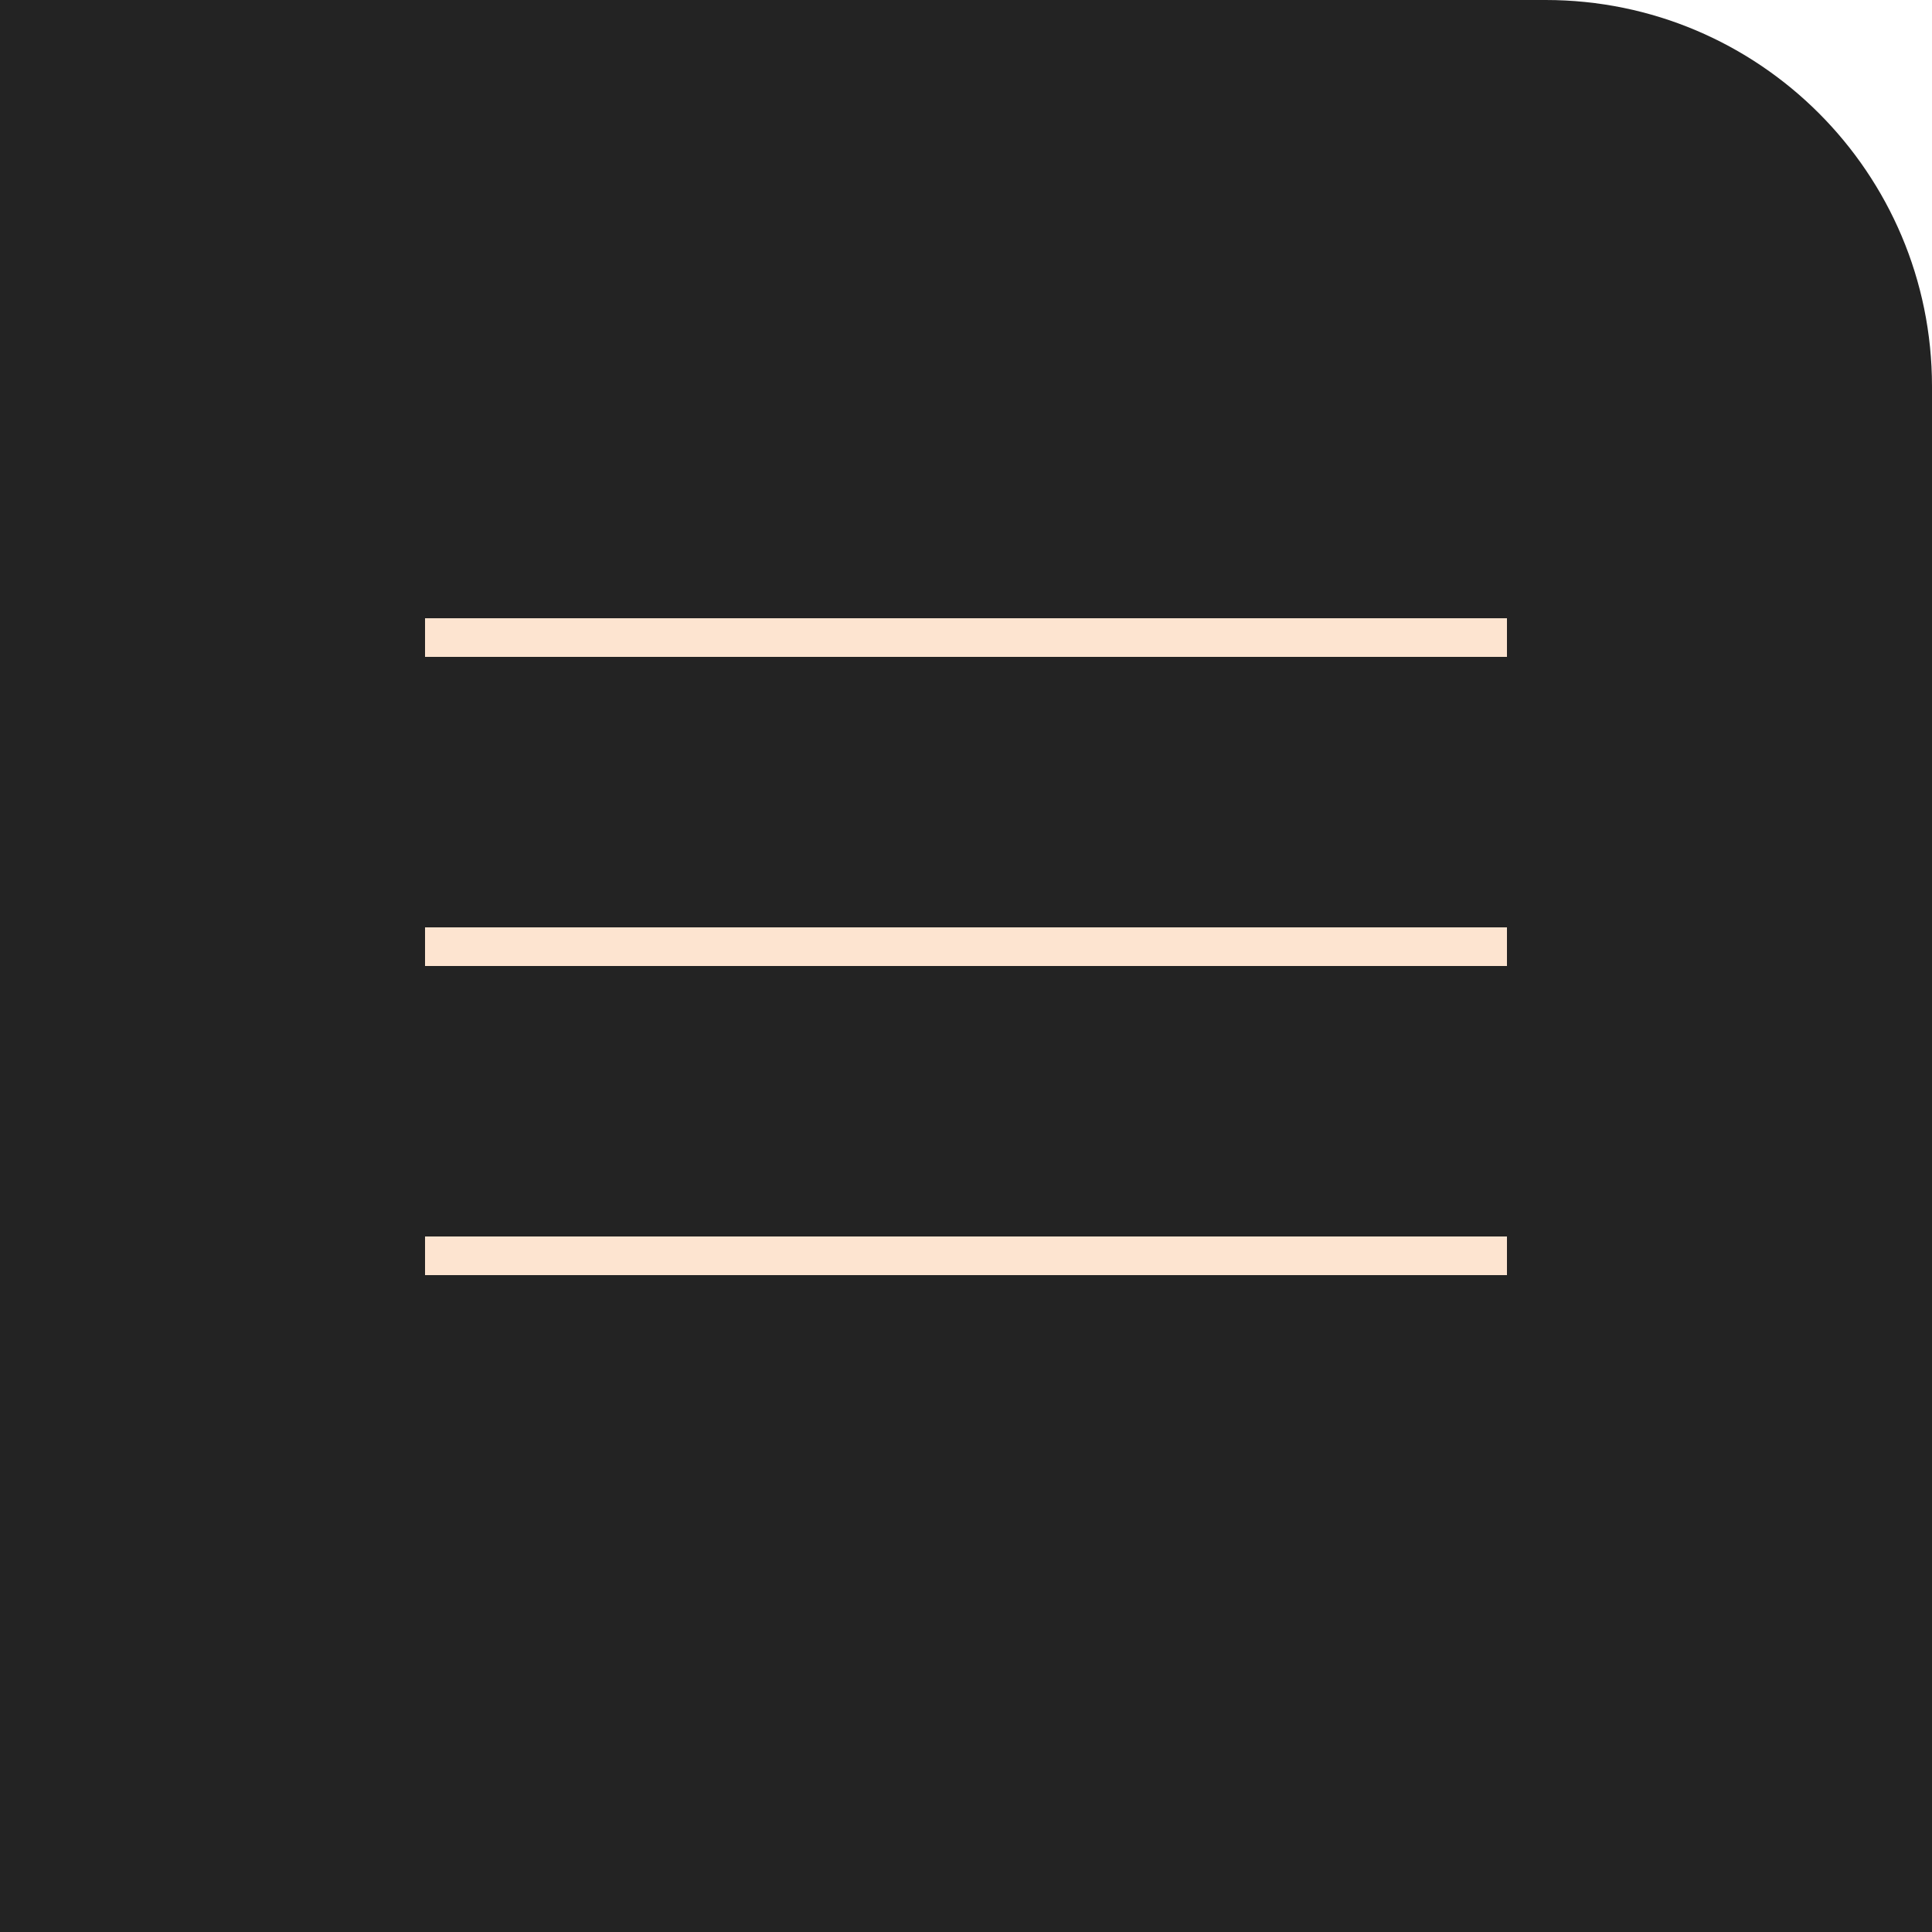 <?xml version="1.0" encoding="UTF-8"?> <svg xmlns="http://www.w3.org/2000/svg" width="50" height="50" viewBox="0 0 50 50" fill="none"> <path d="M0 0H40C45.523 0 50 4.477 50 10V50H0V0Z" fill="#232323"></path> <line x1="11" y1="16.5" x2="39" y2="16.5" stroke="#FDE4D0"></line> <line x1="11" y1="24.5" x2="39" y2="24.5" stroke="#FDE4D0"></line> <line x1="11" y1="32.5" x2="39" y2="32.5" stroke="#FDE4D0"></line> </svg> 